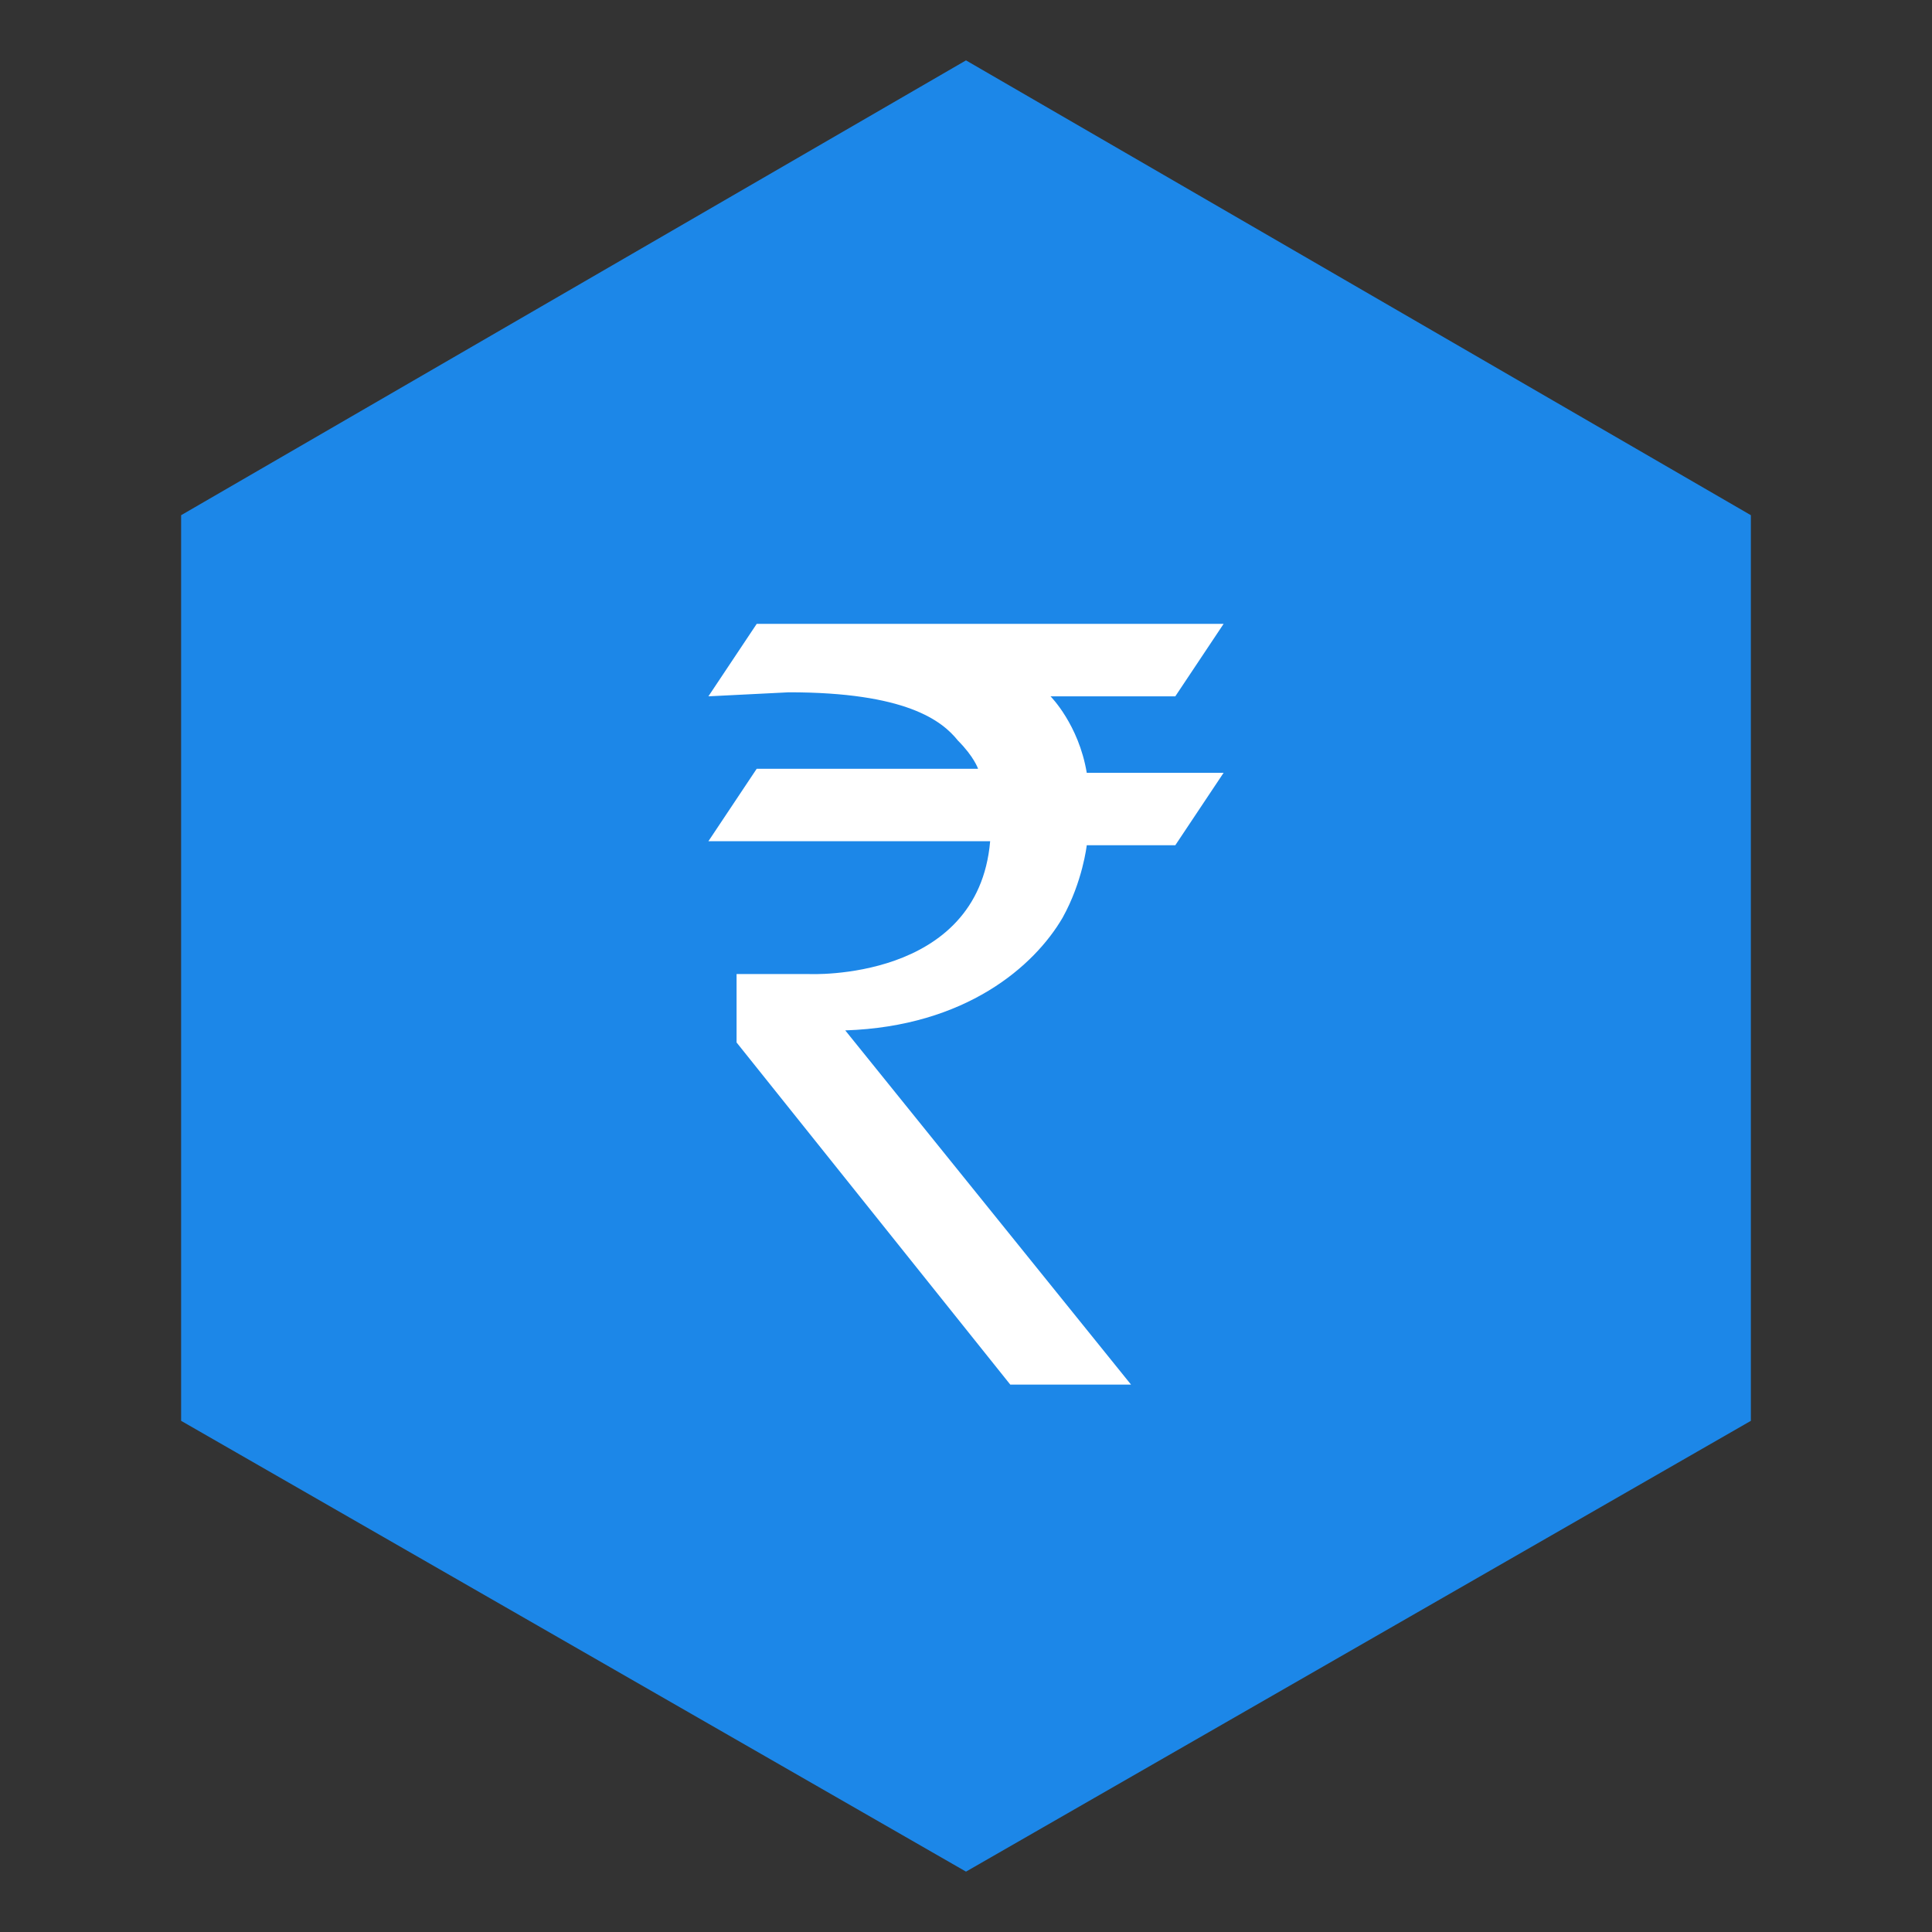 <?xml version="1.0" encoding="utf-8"?>
<!-- Generator: Adobe Illustrator 21.0.0, SVG Export Plug-In . SVG Version: 6.00 Build 0)  -->
<svg version="1.1" id="Layer_1" xmlns="http://www.w3.org/2000/svg" xmlns:xlink="http://www.w3.org/1999/xlink" x="0px" y="0px"
	 viewBox="0 0 48 48" style="enable-background:new 0 0 48 48;" xml:space="preserve" height="48" width="48">
<rect x="0" y="0" width="48" height="48" fill="#333333" stroke="none"/>
<style type="text/css">
	.st0{fill:#1C87E8;}
	.st1{fill:none;}
	.st2{fill:#FFFFFF;}
</style>
<polygon class="st0" points="43.5,35.3 43.5,12.8 24,1.5 4.5,12.8 4.5,35.3 24,46.5 "/>
<path class="st1" d="M12,12h24v24H12V12z"/>
<path class="st1" d="M12,12h24v24H12V12z"/>
<path class="st1" d="M12,12h24v24H12V12z"/>
<path class="st1" d="M12,12h24v24H12V12z"/>
<path class="st2" d="M17.6,17.3l1.2-1.8h11.6l-1.2,1.8h-3.1c0,0,0.7,0.7,0.9,1.9h3.4L29.2,21h-2.2c0,0-0.1,0.9-0.6,1.8
	C25.7,24,24,25.5,21,25.6l7.1,8.8h-3l-6.8-8.5l0-1.7l1.8,0c0,0,4.2,0.2,4.5-3.3l-7,0l1.2-1.8l5.5,0c0,0-0.1-0.3-0.5-0.7
	c-0.4-0.5-1.3-1.2-4.2-1.2L17.6,17.3L17.6,17.3z"/>
</svg>
